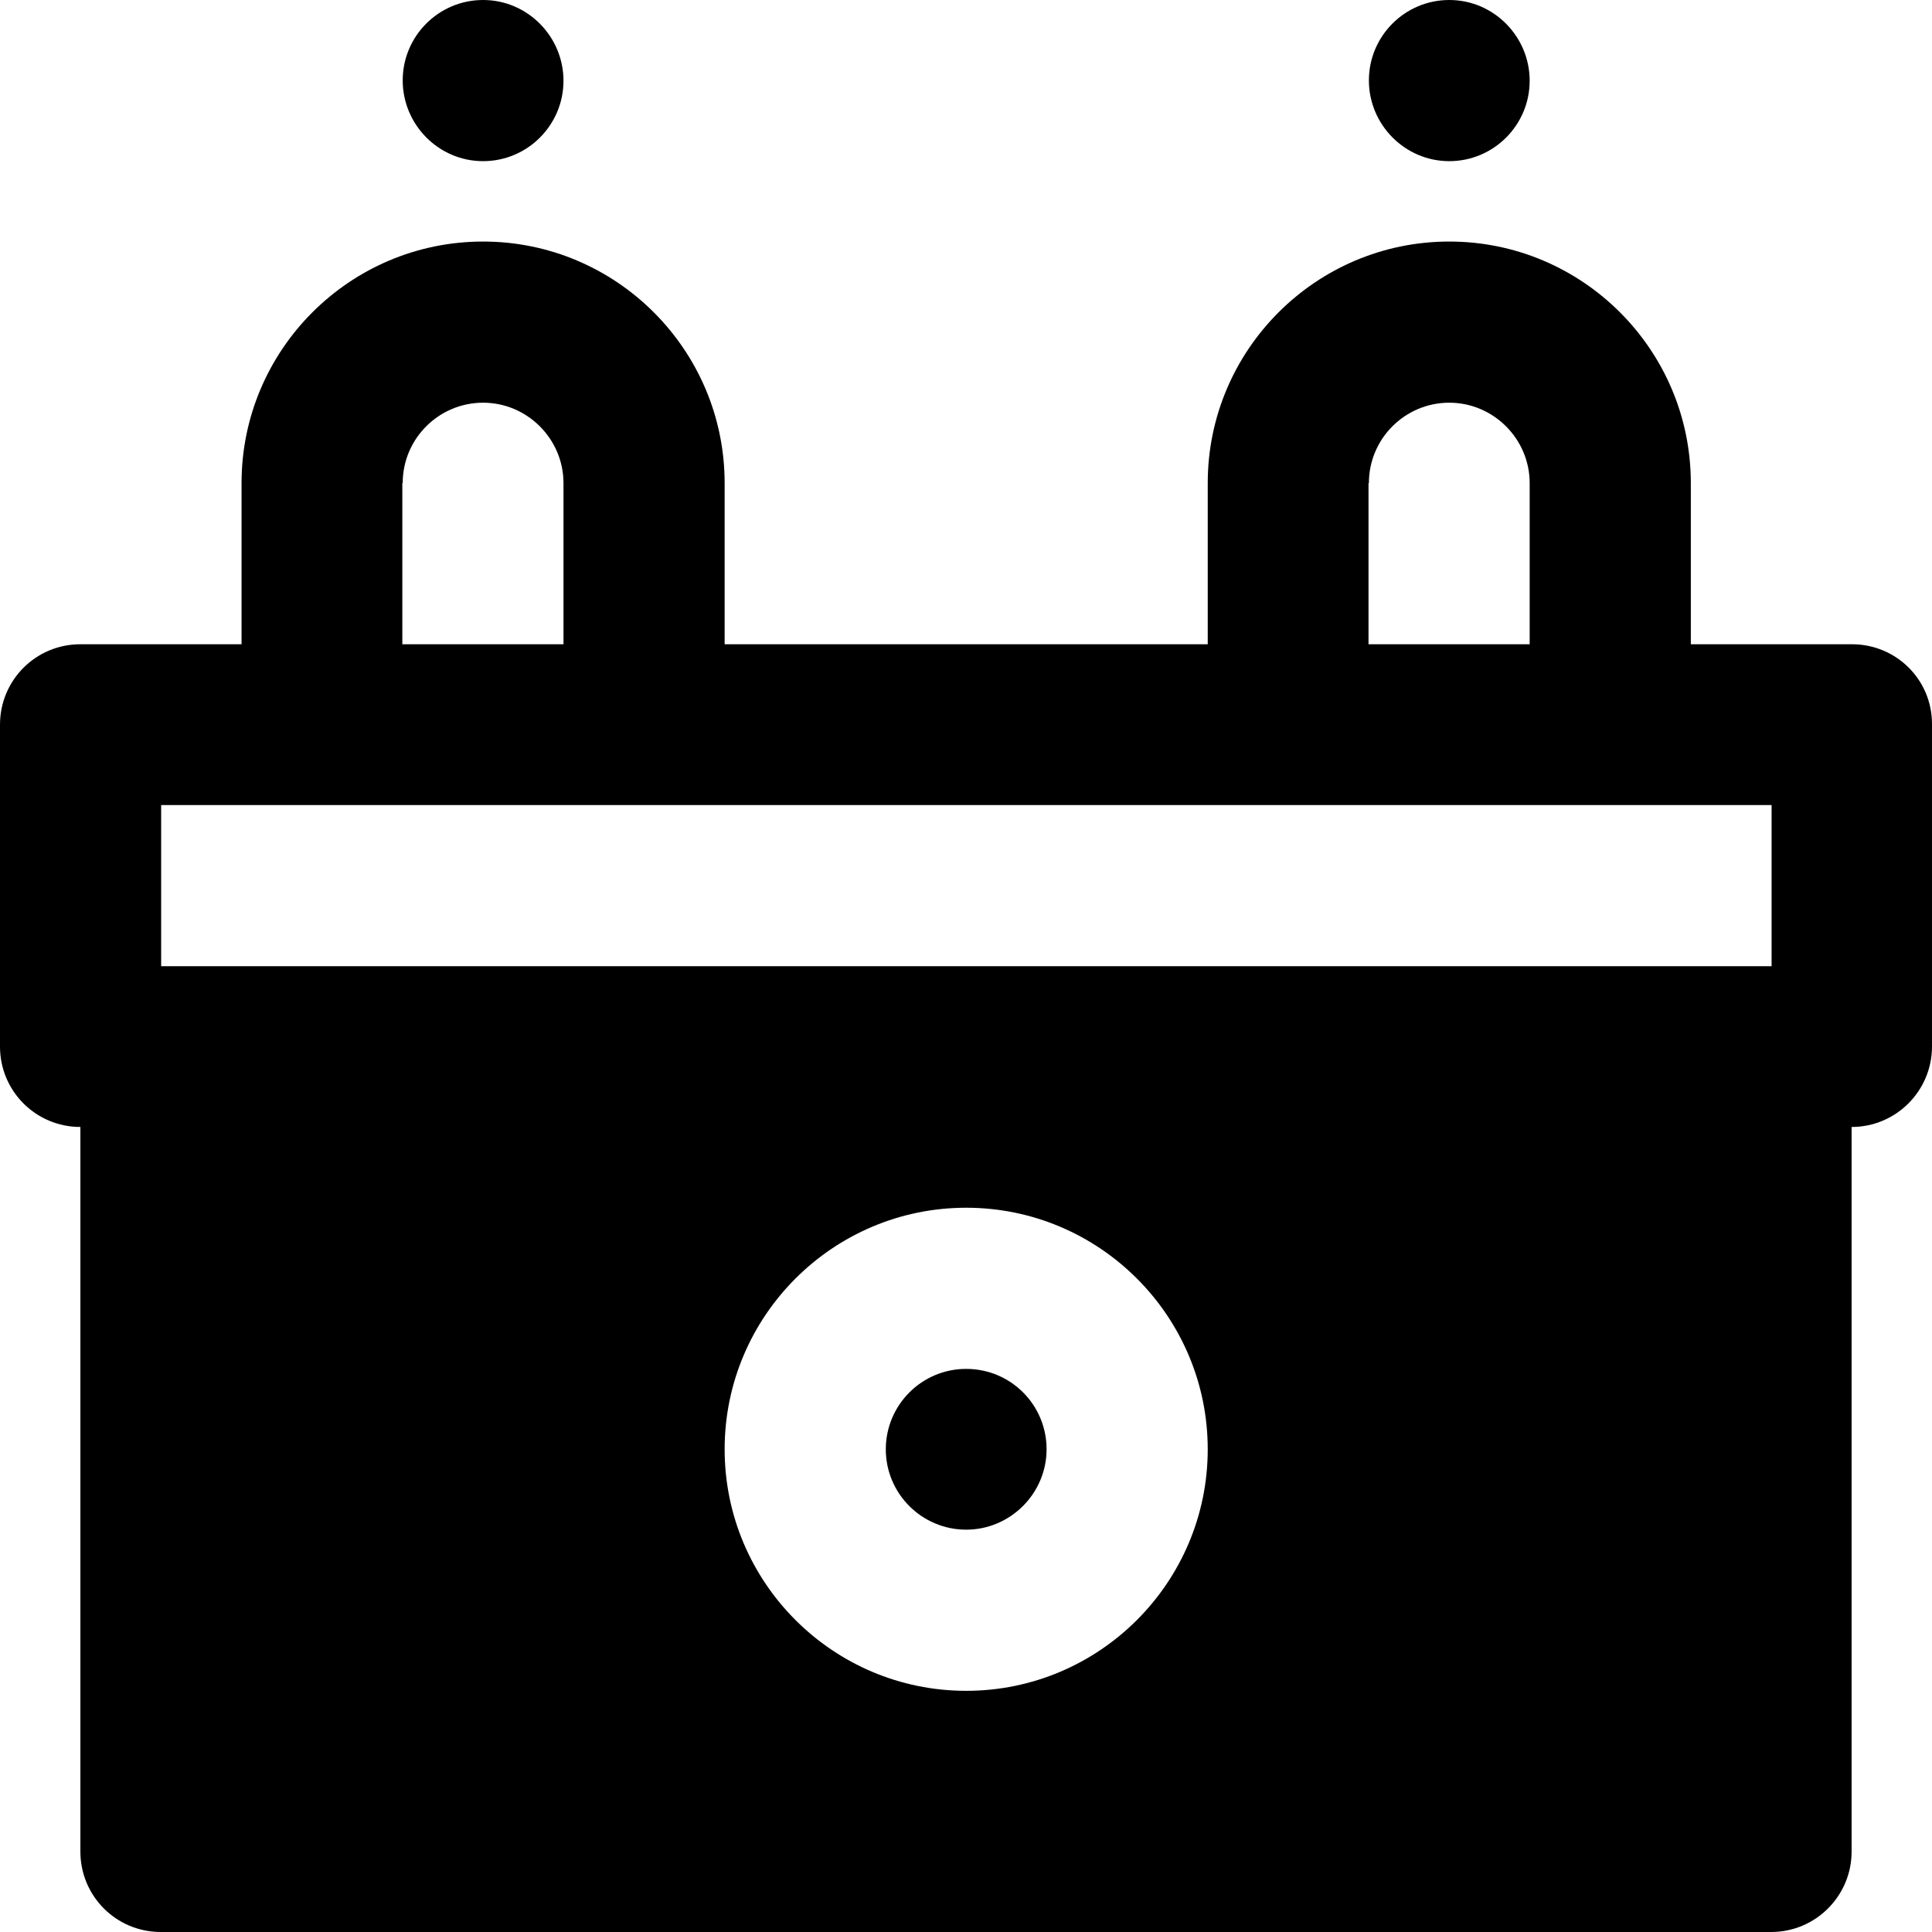 <?xml version="1.0" encoding="iso-8859-1"?>
<!-- Uploaded to: SVG Repo, www.svgrepo.com, Generator: SVG Repo Mixer Tools -->
<svg fill="#000000" height="800px" width="800px" version="1.1" id="Layer_1" xmlns="http://www.w3.org/2000/svg" xmlns:xlink="http://www.w3.org/1999/xlink" 
	 viewBox="0 0 511.901 511.901" xml:space="preserve">
<g>
	<g>
		<path d="M490.7,170.7H448V128c0-35.3-28.7-64-64-64s-64,28.7-64,64v42.7H192V128c0-35.3-28.7-64-64-64s-64,28.7-64,64v42.7H21.3
			C9.5,170.7,0,180.2,0,192v85.3c0,11.8,9.5,21.3,21.3,21.3v192c0,11.8,9.5,21.3,21.3,21.3h426.7c11.8,0,21.3-9.6,21.3-21.3v-192
			c11.8,0,21.3-9.6,21.3-21.3V192C512,180.2,502.5,170.7,490.7,170.7z M362.6,128h0.1c0-11.8,9.6-21.3,21.3-21.3
			c11.7,0,21.3,9.6,21.3,21.3v42.7h-42.7V128z M106.6,128h0.1c0-11.8,9.6-21.3,21.3-21.3s21.3,9.6,21.3,21.3v42.7h-42.7V128z
			 M256,448c-35.3,0-64-28.7-64-64s28.7-64,64-64s64,28.7,64,64S291.3,448,256,448z M469.4,256h-0.1H42.7v-42.7h426.7V256z"/>
	</g>
</g>
<g>
	<g>
		<path d="M128,0c-11.8,0-21.3,9.6-21.3,21.3s9.5,21.4,21.3,21.4s21.3-9.6,21.3-21.3C149.3,9.7,139.8,0,128,0z"/>
	</g>
</g>
<g>
	<g>
		<path d="M384,0c-11.8,0-21.3,9.6-21.3,21.3s9.5,21.4,21.3,21.4s21.3-9.6,21.3-21.3C405.3,9.7,395.8,0,384,0z"/>
	</g>
</g>
<g>
	<g>
		<path d="M256,362.7c-11.8,0-21.3,9.6-21.3,21.3c0,11.8,9.6,21.3,21.3,21.3s21.3-9.6,21.3-21.3C277.3,372.2,267.8,362.7,256,362.7z
			"/>
	</g>
</g>
</svg>